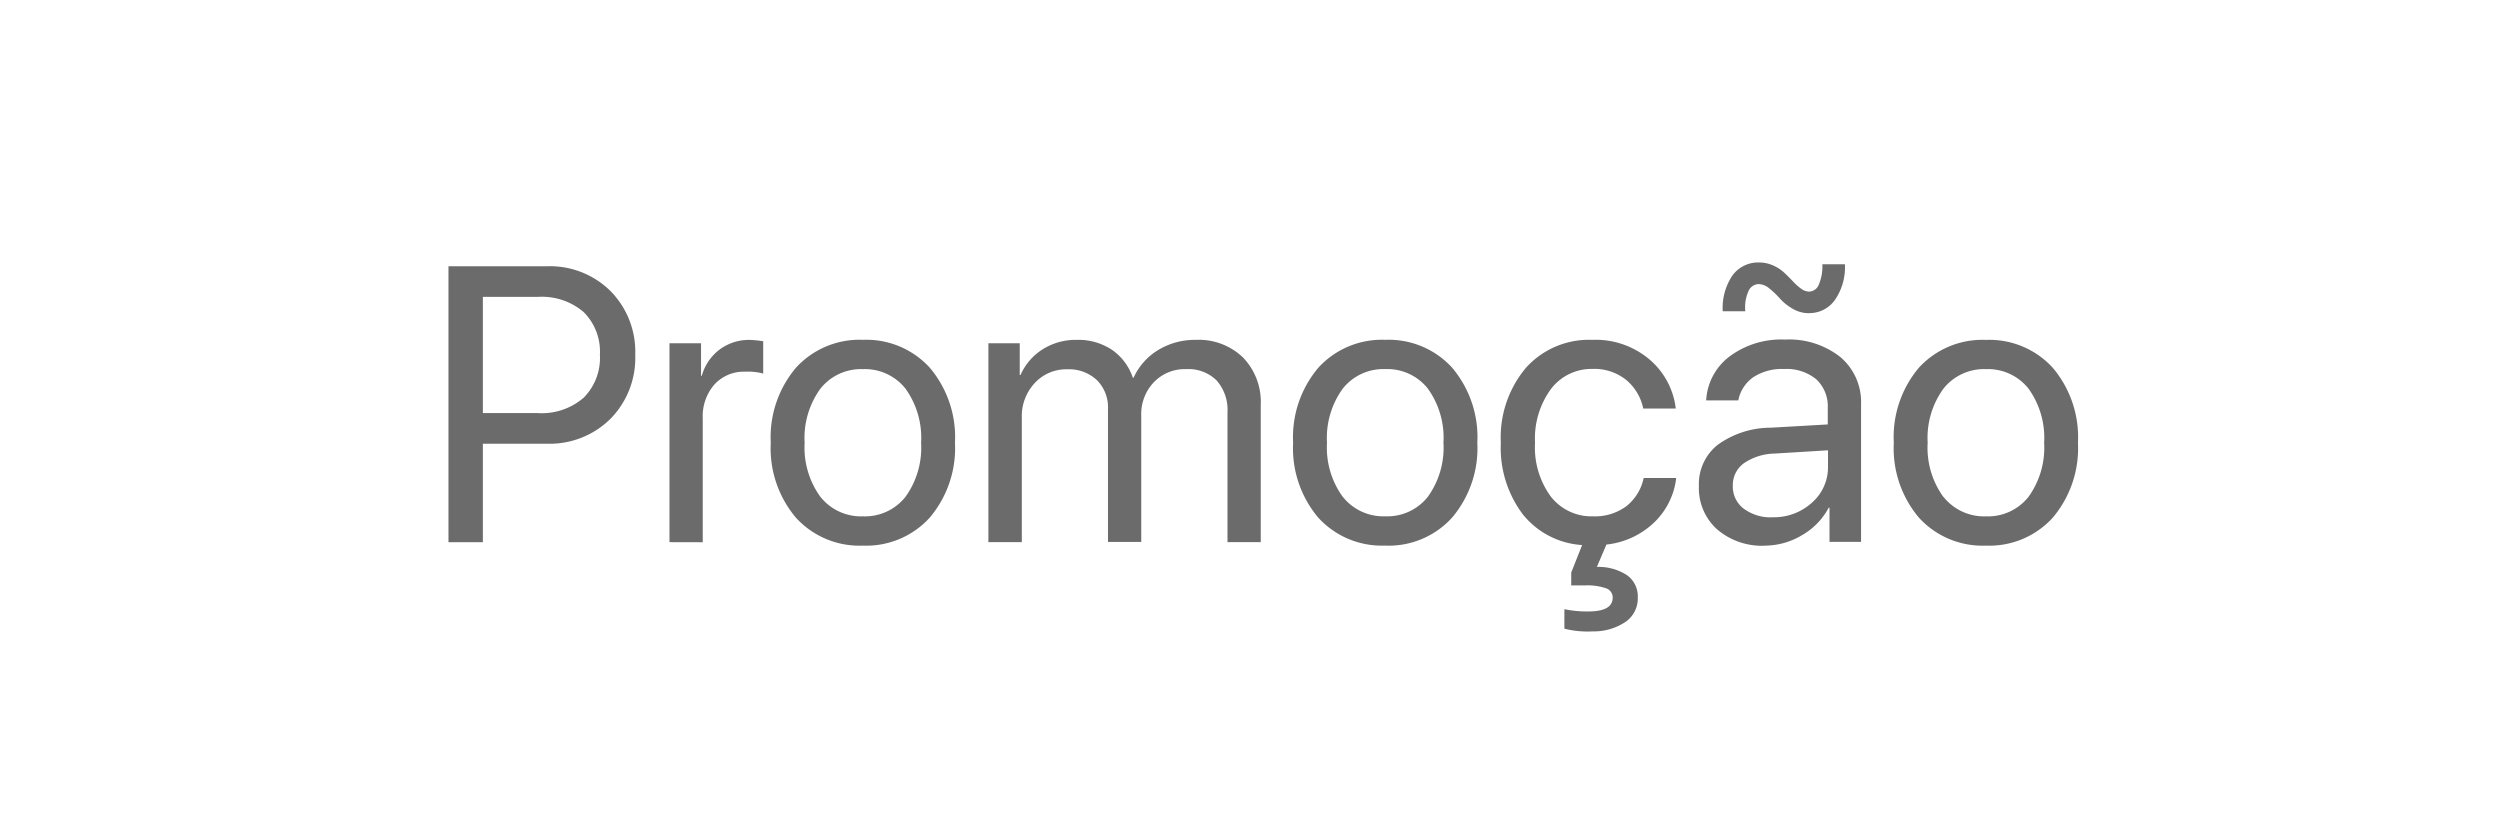 <svg xmlns="http://www.w3.org/2000/svg" width="61.481" height="20" viewBox="0 0 61.481 20">
  <g id="etiqueta-2" transform="translate(5716 3945)">
    <rect id="Retângulo_6912" data-name="Retângulo 6912" width="61.481" height="20" transform="translate(-5716 -3945)" fill="#fff"/>
    <path id="Caminho_24374" data-name="Caminho 24374" d="M.889-9.193H3.31a2.116,2.116,0,0,1,1.563.609,2.122,2.122,0,0,1,.609,1.568A2.132,2.132,0,0,1,4.871-5.44a2.126,2.126,0,0,1-1.57.611H1.735v2.422H.889Zm.846.752v2.859H3.089A1.57,1.57,0,0,0,4.213-5.96a1.384,1.384,0,0,0,.4-1.056,1.373,1.373,0,0,0-.4-1.051A1.581,1.581,0,0,0,3.089-8.44ZM6.324-2.408V-7.3H7.1v.8h.019a1.217,1.217,0,0,1,.44-.647A1.209,1.209,0,0,1,8.3-7.382a2.672,2.672,0,0,1,.329.033v.795A1.435,1.435,0,0,0,8.191-6.6a.98.98,0,0,0-.762.315,1.188,1.188,0,0,0-.287.832v3.047Zm4.758.085a2.115,2.115,0,0,1-1.646-.684,2.643,2.643,0,0,1-.621-1.846A2.643,2.643,0,0,1,9.437-6.7a2.115,2.115,0,0,1,1.646-.684,2.109,2.109,0,0,1,1.641.684,2.643,2.643,0,0,1,.621,1.846,2.644,2.644,0,0,1-.621,1.843A2.106,2.106,0,0,1,11.083-2.323Zm-1.046-1.2a1.275,1.275,0,0,0,1.046.48,1.271,1.271,0,0,0,1.044-.477,2.068,2.068,0,0,0,.386-1.333,2.068,2.068,0,0,0-.386-1.333,1.271,1.271,0,0,0-1.044-.477,1.275,1.275,0,0,0-1.046.48,2.061,2.061,0,0,0-.388,1.331A2.061,2.061,0,0,0,10.036-3.522Zm4.131,1.114V-7.3h.771v.781h.019A1.428,1.428,0,0,1,15.5-7.15a1.531,1.531,0,0,1,.846-.233,1.489,1.489,0,0,1,.856.242,1.356,1.356,0,0,1,.517.689h.019a1.536,1.536,0,0,1,.609-.684,1.745,1.745,0,0,1,.924-.247,1.566,1.566,0,0,1,1.159.435,1.573,1.573,0,0,1,.435,1.164v3.376h-.818V-5.6a1.092,1.092,0,0,0-.266-.783.985.985,0,0,0-.75-.28,1.055,1.055,0,0,0-.795.322,1.134,1.134,0,0,0-.31.82v3.108h-.818V-5.685a.943.943,0,0,0-.273-.708,1,1,0,0,0-.729-.266,1.052,1.052,0,0,0-.8.339,1.189,1.189,0,0,0-.317.846v3.066Zm9.761.085a2.115,2.115,0,0,1-1.646-.684,2.643,2.643,0,0,1-.621-1.846A2.643,2.643,0,0,1,22.283-6.7a2.115,2.115,0,0,1,1.646-.684,2.109,2.109,0,0,1,1.641.684,2.643,2.643,0,0,1,.621,1.846,2.644,2.644,0,0,1-.621,1.843A2.106,2.106,0,0,1,23.928-2.323Zm-1.046-1.2a1.275,1.275,0,0,0,1.046.48,1.271,1.271,0,0,0,1.044-.477,2.068,2.068,0,0,0,.386-1.333,2.068,2.068,0,0,0-.386-1.333,1.271,1.271,0,0,0-1.044-.477,1.275,1.275,0,0,0-1.046.48,2.061,2.061,0,0,0-.388,1.331A2.061,2.061,0,0,0,22.882-3.522Zm7.4-.461h.8a1.8,1.8,0,0,1-.55,1.1,2,2,0,0,1-1.166.536l-.235.55a1.281,1.281,0,0,1,.736.2.637.637,0,0,1,.27.548.7.7,0,0,1-.31.609,1.389,1.389,0,0,1-.79.228,2.342,2.342,0,0,1-.705-.066v-.48a2.689,2.689,0,0,0,.588.056q.6,0,.6-.339a.238.238,0,0,0-.162-.23,1.416,1.416,0,0,0-.524-.071H28.5V-1.66l.268-.677a2.03,2.03,0,0,1-1.458-.755,2.718,2.718,0,0,1-.541-1.761,2.659,2.659,0,0,1,.616-1.841,2.082,2.082,0,0,1,1.632-.689,2.043,2.043,0,0,1,1.422.494,1.867,1.867,0,0,1,.632,1.194h-.8a1.238,1.238,0,0,0-.416-.7,1.247,1.247,0,0,0-.835-.273A1.251,1.251,0,0,0,28-6.172a2.062,2.062,0,0,0-.39,1.319A2.047,2.047,0,0,0,28-3.527a1.269,1.269,0,0,0,1.037.484,1.3,1.3,0,0,0,.816-.247A1.194,1.194,0,0,0,30.281-3.983Zm3.169.964a1.384,1.384,0,0,0,.971-.36,1.155,1.155,0,0,0,.393-.886v-.4l-1.307.08a1.393,1.393,0,0,0-.764.24.663.663,0,0,0-.27.555.678.678,0,0,0,.268.56A1.113,1.113,0,0,0,33.45-3.019Zm-.183.7a1.693,1.693,0,0,1-1.178-.4A1.362,1.362,0,0,1,31.64-3.79,1.23,1.23,0,0,1,32.1-4.8a2.232,2.232,0,0,1,1.309-.423l1.4-.08v-.409a.9.9,0,0,0-.282-.7,1.139,1.139,0,0,0-.79-.254,1.29,1.29,0,0,0-.757.2.906.906,0,0,0-.371.571h-.79a1.446,1.446,0,0,1,.567-1.074,2.123,2.123,0,0,1,1.371-.421,2.031,2.031,0,0,1,1.366.433,1.451,1.451,0,0,1,.505,1.161v3.381h-.776v-.842h-.019a1.692,1.692,0,0,1-.649.672A1.775,1.775,0,0,1,33.266-2.323Zm1.072-5.718a.776.776,0,0,1-.4-.113,1.245,1.245,0,0,1-.306-.245,2,2,0,0,0-.256-.245.433.433,0,0,0-.263-.113.282.282,0,0,0-.256.174.983.983,0,0,0-.078.494h-.555a1.422,1.422,0,0,1,.242-.884.779.779,0,0,1,.651-.315.834.834,0,0,1,.346.073.993.993,0,0,1,.275.179q.113.106.212.212a1.378,1.378,0,0,0,.2.179.336.336,0,0,0,.2.073.264.264,0,0,0,.237-.172,1.139,1.139,0,0,0,.087-.5h.555a1.418,1.418,0,0,1-.247.879A.766.766,0,0,1,34.338-8.041ZM38.7-2.323a2.115,2.115,0,0,1-1.646-.684,2.643,2.643,0,0,1-.621-1.846A2.643,2.643,0,0,1,37.052-6.7,2.115,2.115,0,0,1,38.7-7.382a2.109,2.109,0,0,1,1.641.684,2.643,2.643,0,0,1,.621,1.846,2.644,2.644,0,0,1-.621,1.843A2.106,2.106,0,0,1,38.7-2.323Zm-1.046-1.2a1.275,1.275,0,0,0,1.046.48,1.271,1.271,0,0,0,1.044-.477,2.068,2.068,0,0,0,.386-1.333,2.068,2.068,0,0,0-.386-1.333A1.271,1.271,0,0,0,38.7-6.663a1.275,1.275,0,0,0-1.046.48,2.061,2.061,0,0,0-.388,1.331A2.061,2.061,0,0,0,37.651-3.522Z" transform="translate(-5705.86 -3929.259)" opacity="0.58"/>
  </g>
</svg>
